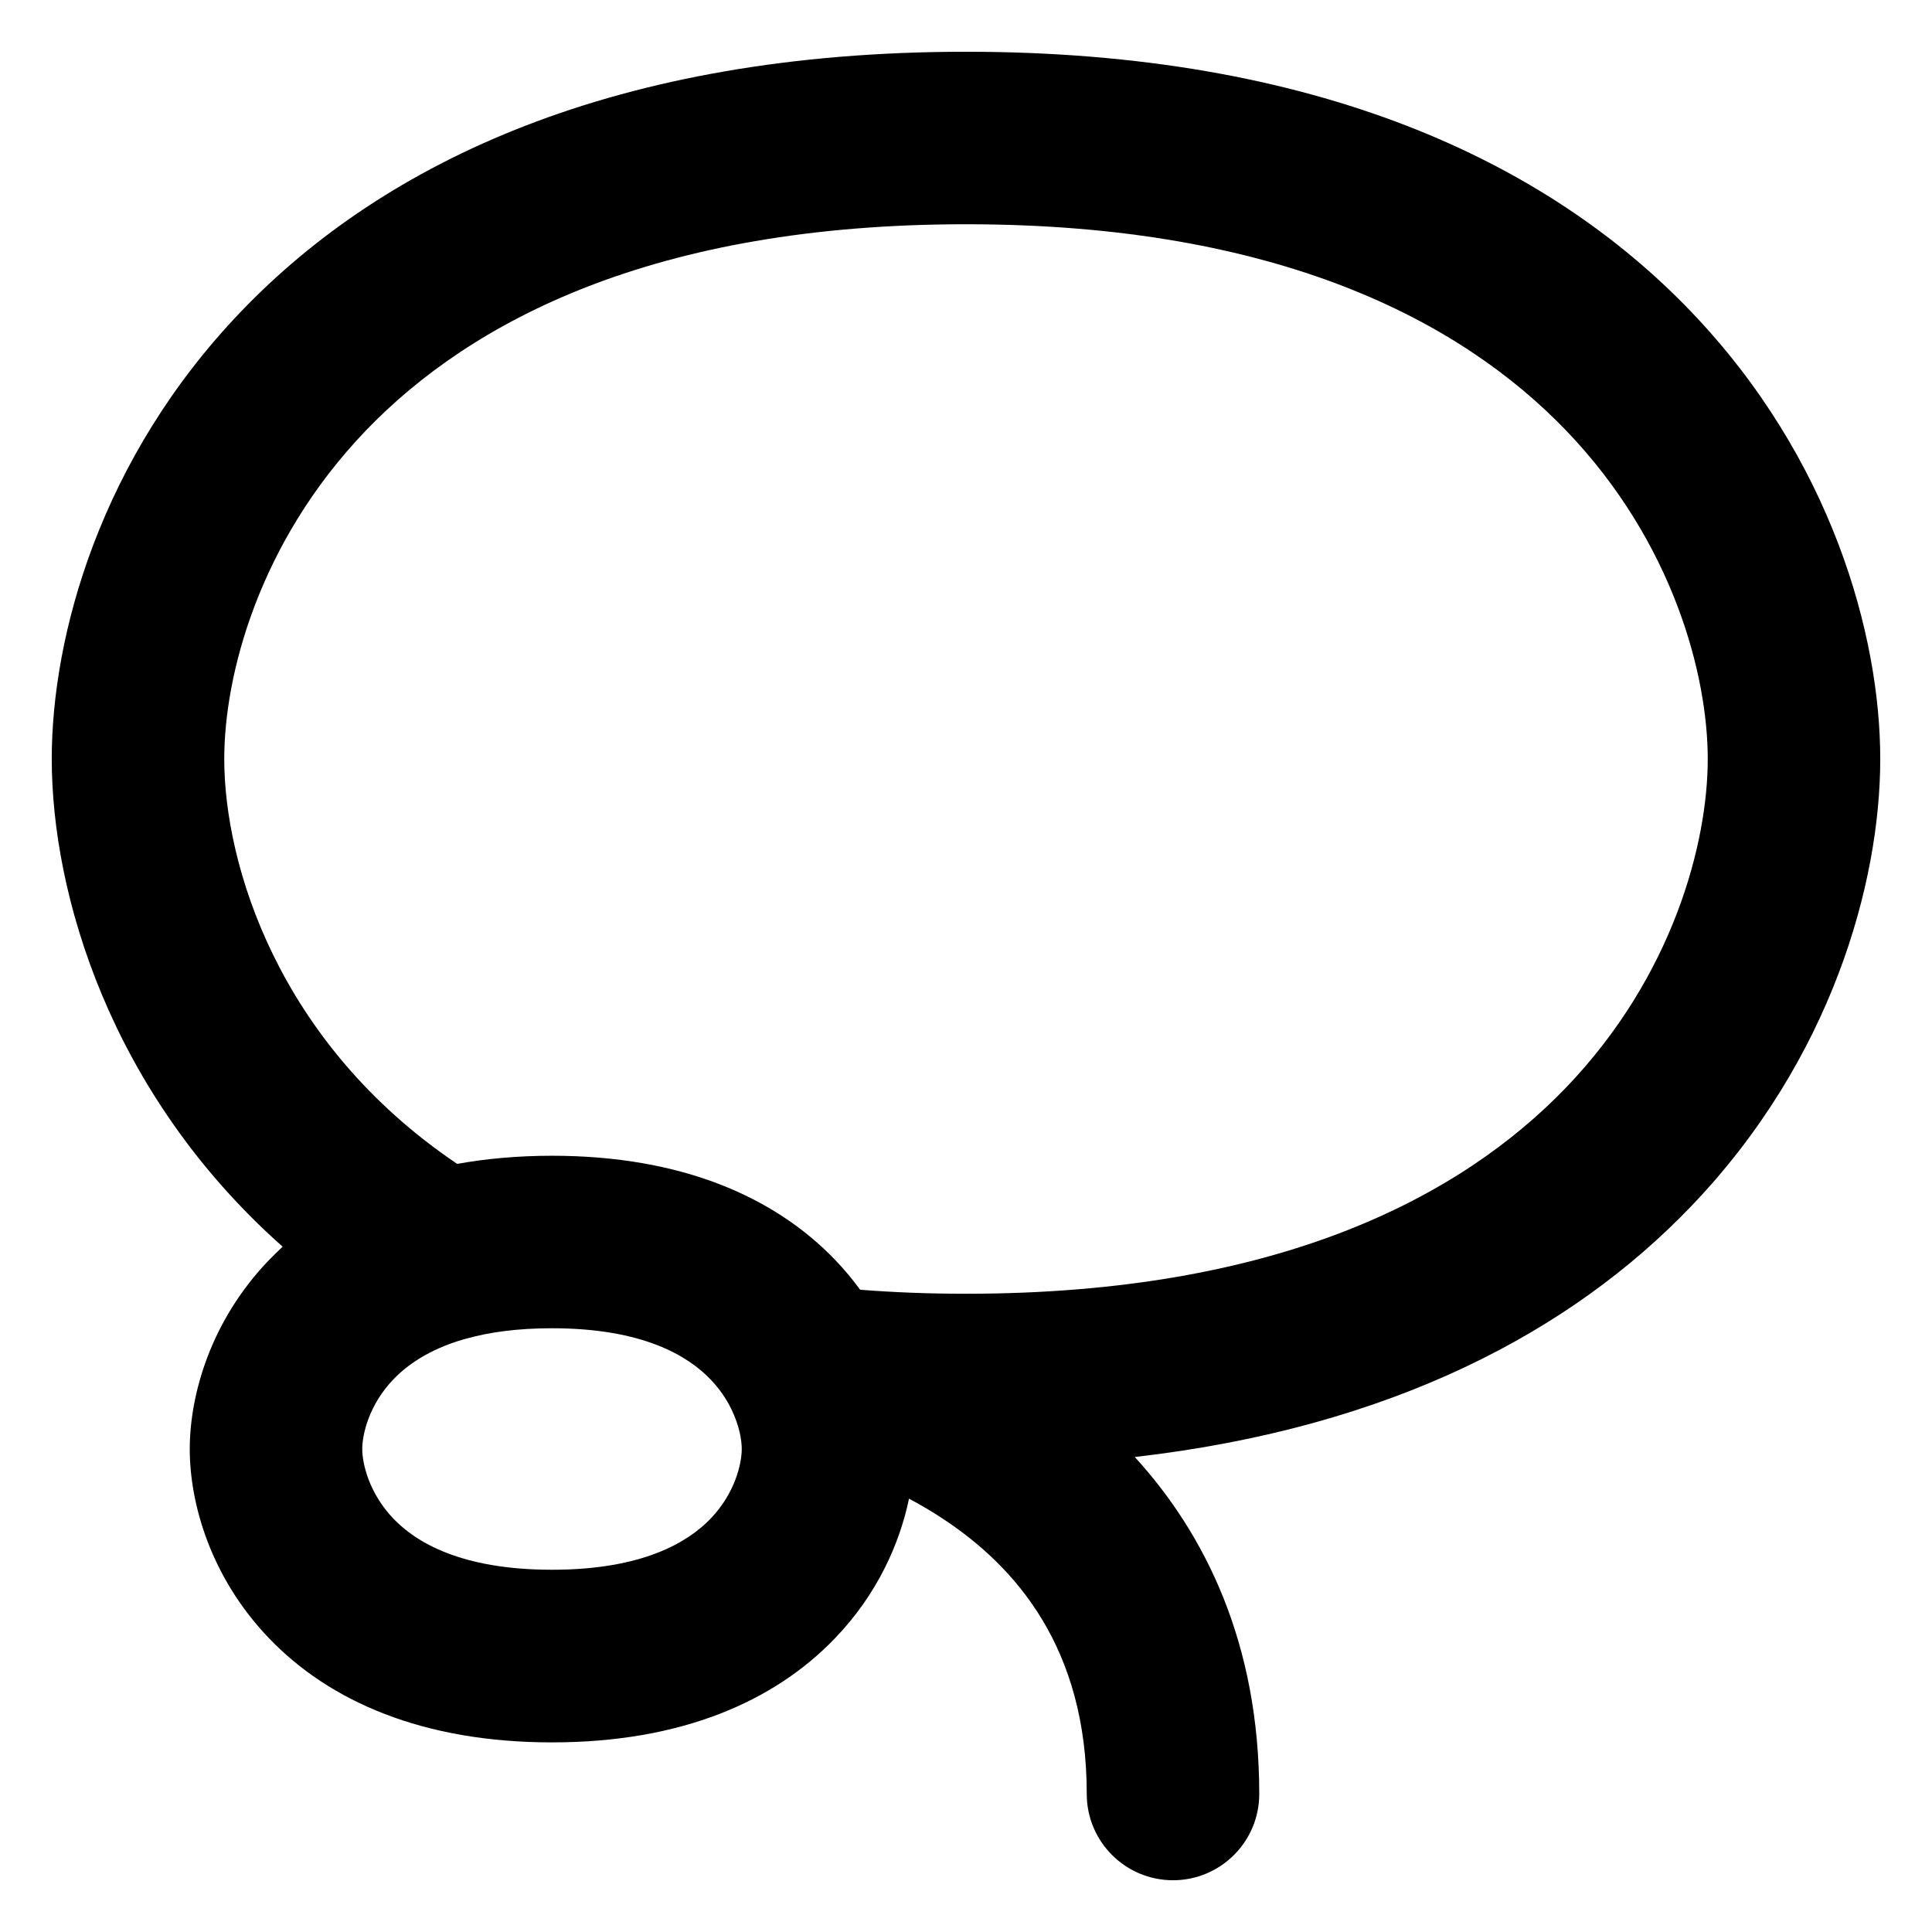 <svg xmlns="http://www.w3.org/2000/svg" fill="none" viewBox="0 0 14 14" id="Lasso-Tool--Streamline-Core-Remix">
  <desc>
    Lasso Tool Streamline Icon: https://streamlinehq.com
  </desc>
  <g id="Free Remix/Interface Essential/lasso-tool">
    <path id="Union" fill="#000000" fill-rule="evenodd" d="M1.749 2.255C2.787 1.173 4.462 0.375 7 0.375s4.213 0.798 5.251 1.88c1.023 1.066 1.374 2.351 1.374 3.245 0 0.894 -0.351 2.18 -1.374 3.245 -0.861 0.897 -2.161 1.599 -4.028 1.813 0.508 0.556 0.902 1.346 0.902 2.442 0 0.345 -0.28 0.625 -0.625 0.625s-0.625 -0.28 -0.625 -0.625c0 -1.058 -0.513 -1.645 -1.04 -1.993 -0.083 -0.055 -0.167 -0.104 -0.248 -0.147 -0.068 0.327 -0.231 0.694 -0.536 1.011 -0.438 0.457 -1.112 0.755 -2.051 0.755 -0.938 0 -1.613 -0.298 -2.051 -0.755 -0.423 -0.441 -0.574 -0.976 -0.574 -1.37 0 -0.394 0.151 -0.93 0.574 -1.37 0.032 -0.033 0.065 -0.065 0.099 -0.097C0.793 7.92 0.375 6.472 0.375 5.5c0 -0.894 0.351 -2.18 1.374 -3.245Zm3.553 7.961 -0.004 -0.008c-0.034 -0.07 -0.083 -0.143 -0.149 -0.212C4.987 9.827 4.662 9.625 4 9.625c-0.252 0 -0.456 0.029 -0.62 0.075 -0.006 0.002 -0.013 0.004 -0.019 0.005 -0.255 0.074 -0.412 0.188 -0.51 0.29 -0.177 0.184 -0.226 0.399 -0.226 0.505 0 0.106 0.049 0.32 0.226 0.505 0.162 0.169 0.488 0.37 1.149 0.37 0.662 0 0.987 -0.202 1.149 -0.37 0.177 -0.184 0.226 -0.399 0.226 -0.505 0 -0.065 -0.018 -0.17 -0.073 -0.284ZM7 9.375c-0.269 0 -0.525 -0.01 -0.767 -0.029 -0.054 -0.074 -0.114 -0.146 -0.182 -0.217C5.613 8.673 4.938 8.375 4 8.375c-0.247 0 -0.476 0.021 -0.687 0.059C2.01 7.556 1.625 6.257 1.625 5.5c0 -0.606 0.249 -1.57 1.026 -2.38C3.413 2.327 4.738 1.625 7 1.625s3.587 0.702 4.349 1.495c0.777 0.809 1.026 1.774 1.026 2.38 0 0.606 -0.249 1.57 -1.026 2.38C10.587 8.673 9.262 9.375 7 9.375Z" clip-rule="evenodd" stroke-width="1"></path>
  </g>
</svg>
